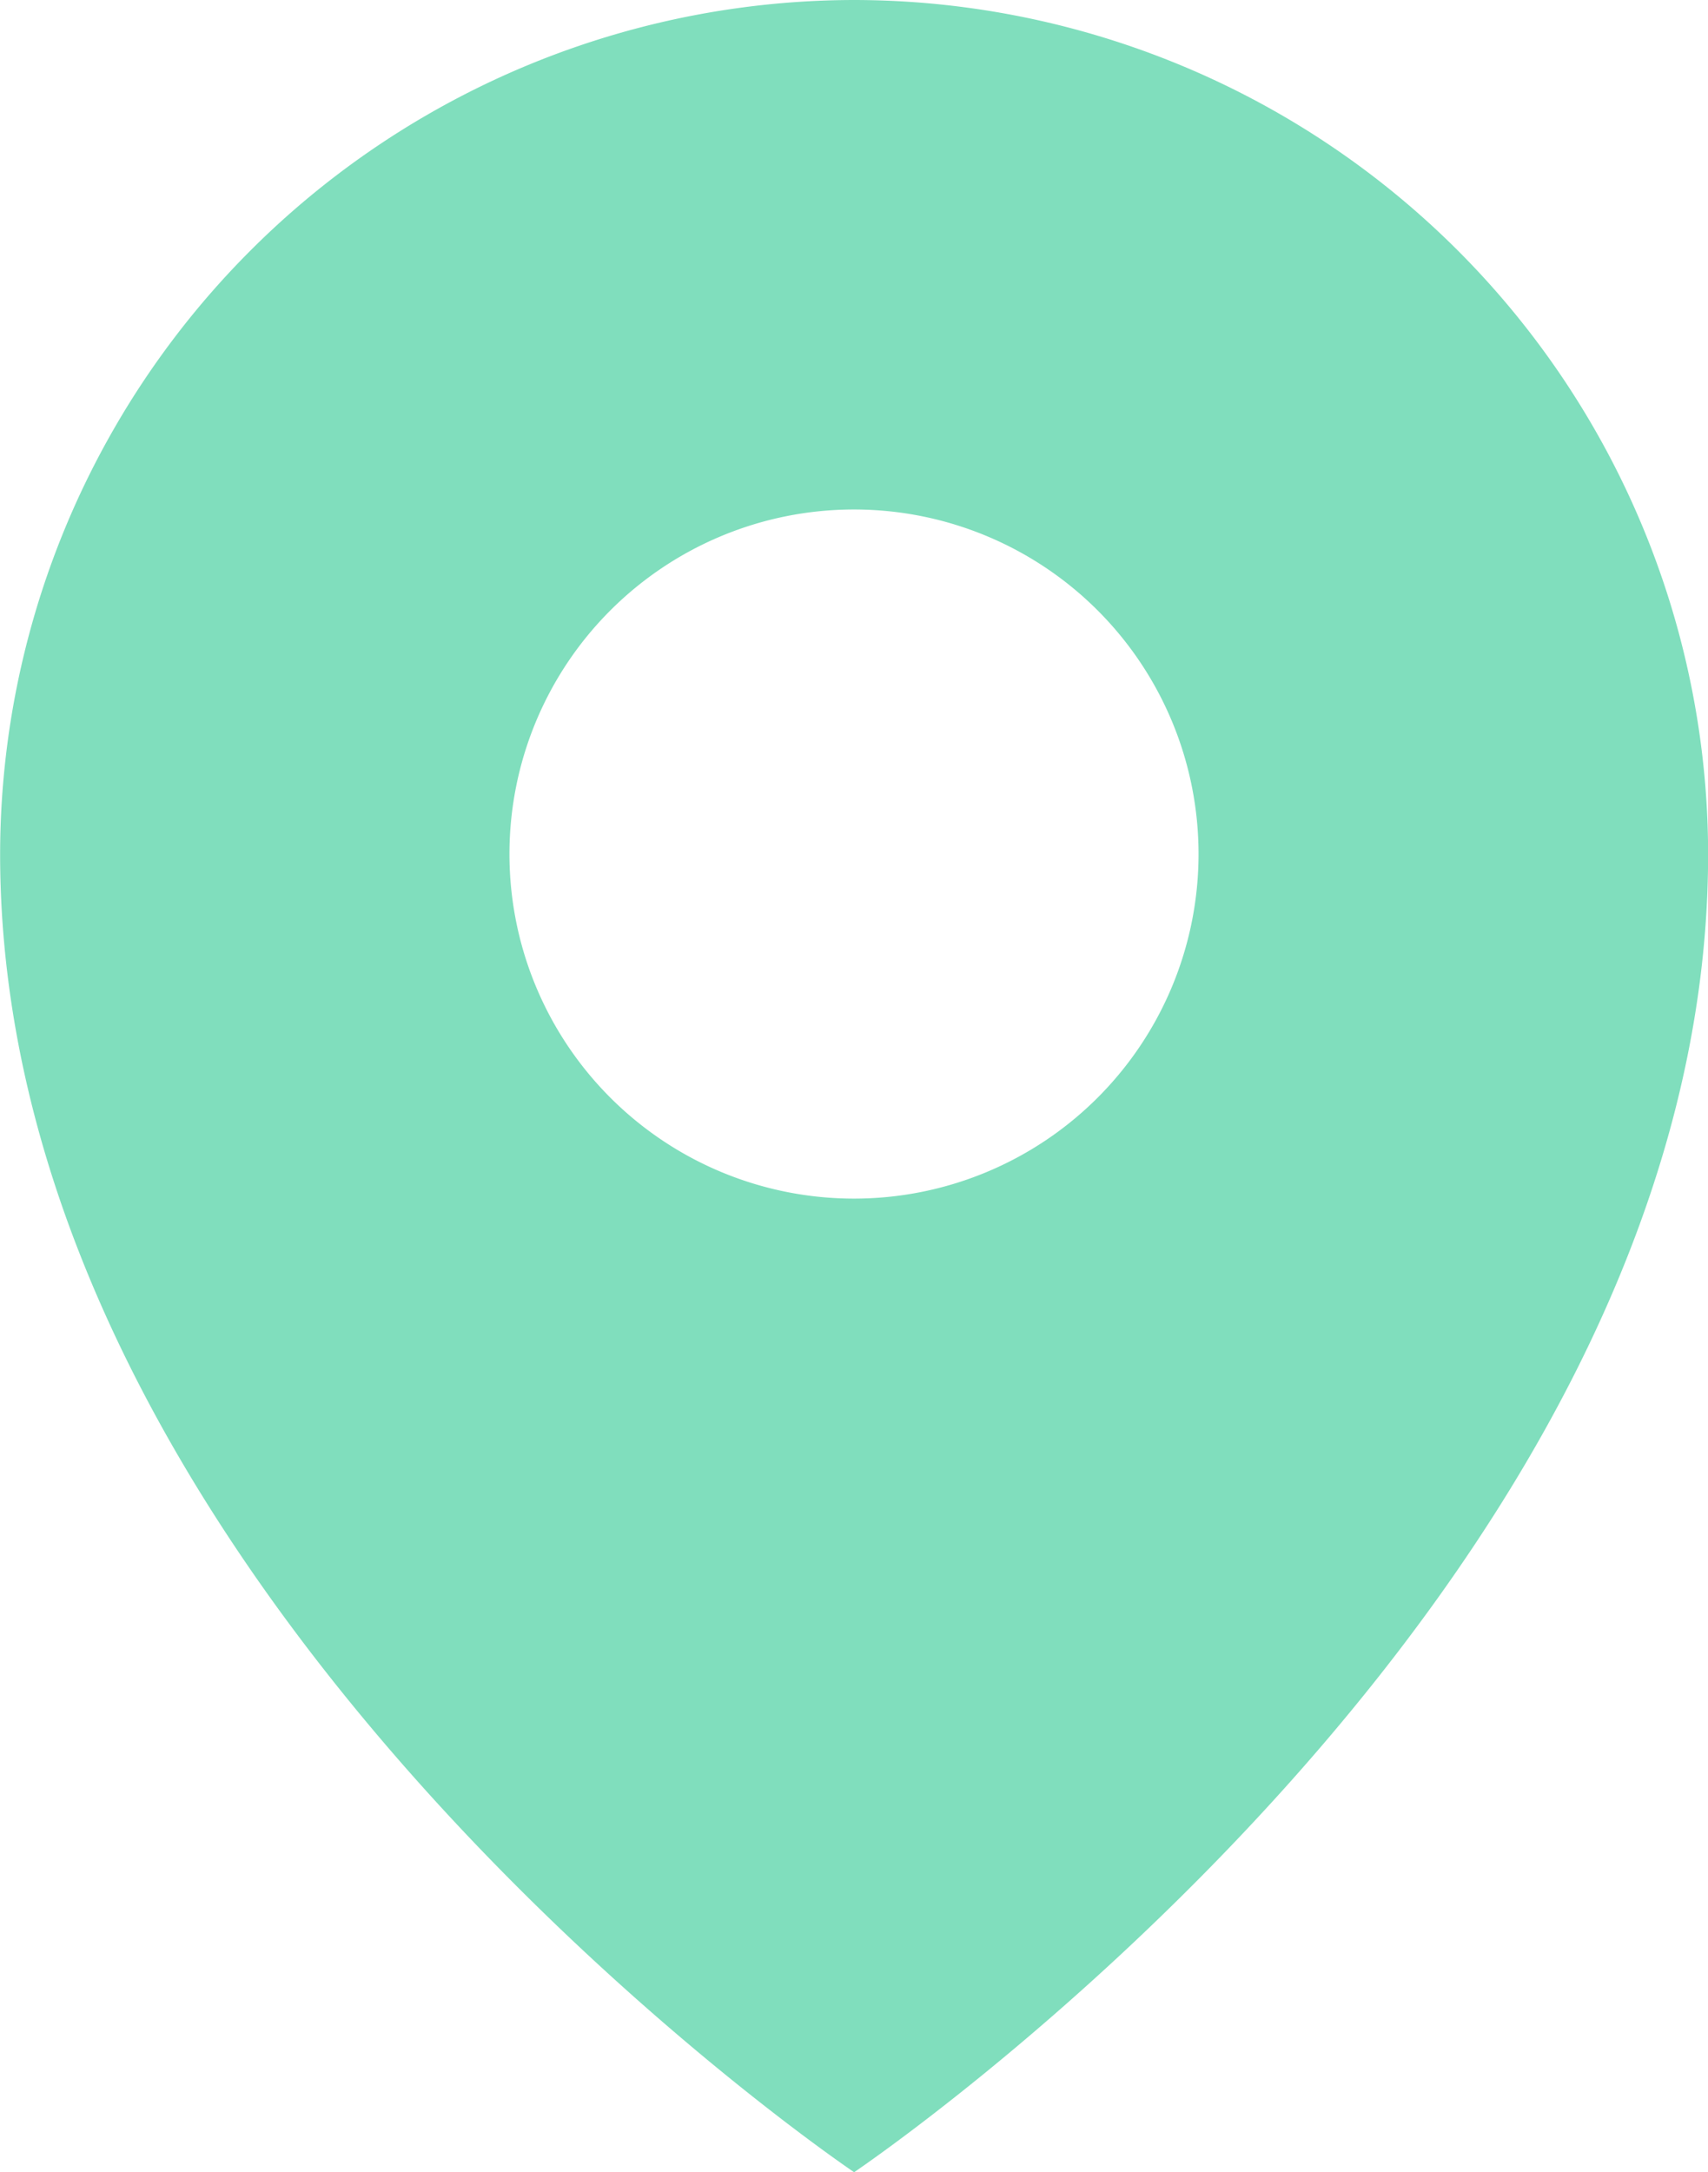 <svg xmlns="http://www.w3.org/2000/svg" width="14.614" height="18.585" viewBox="0 0 14.614 18.585"><path d="M62.006,0A7.316,7.316,0,0,0,54.7,7.307c0,6.362,7.307,11.278,7.307,11.278s7.307-4.916,7.307-11.278A7.315,7.315,0,0,0,62.006,0Zm0,10.255a2.948,2.948,0,1,1,2.948-2.948A2.948,2.948,0,0,1,62.006,10.255Z" transform="translate(-54.699)" fill="#80debd"/></svg>